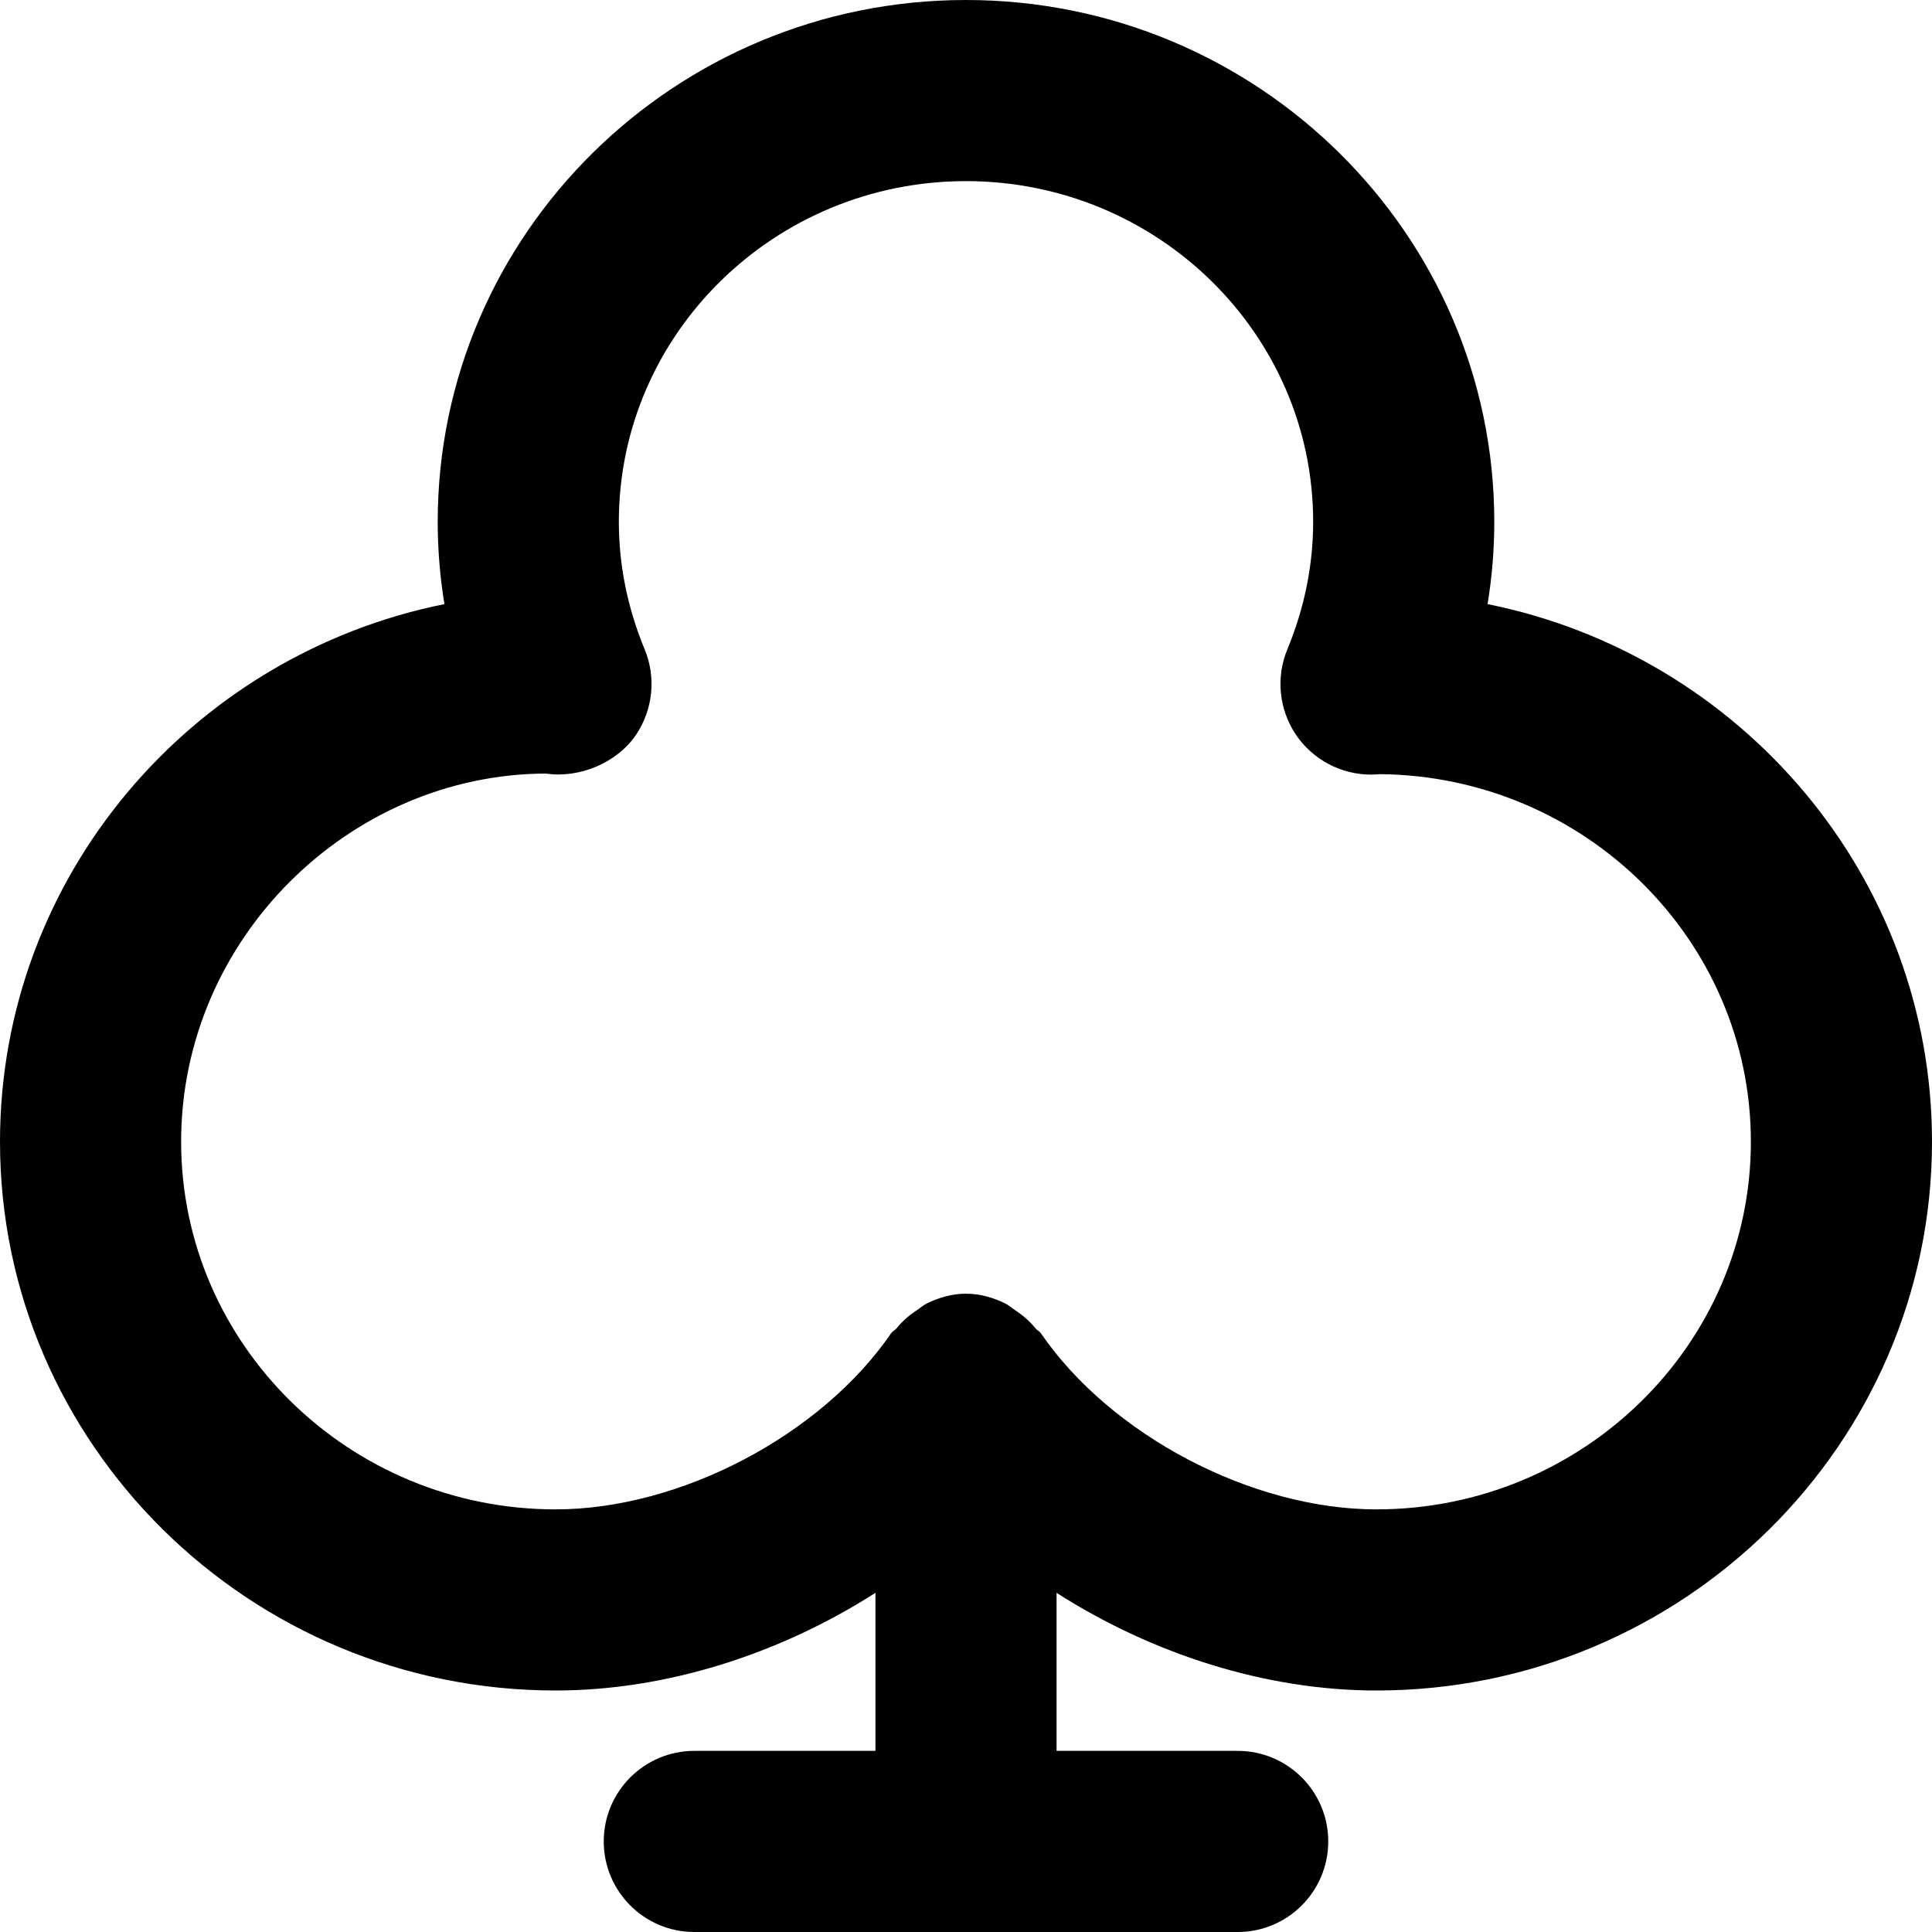 <svg xmlns="http://www.w3.org/2000/svg" viewBox="0 0 512 512"><!-- Font Awesome Pro 6.0.0-alpha2 by @fontawesome - https://fontawesome.com License - https://fontawesome.com/license (Commercial License) --><path d="M394.219 160.094C395.406 152.875 396 145.594 396 138.281C396 62.031 333.188 0 256 0S116 62.031 116 138.281C116 145.594 116.594 152.875 117.781 160.094C50.656 173.594 0 232.344 0 302.562C0 382.75 66.062 448 147.25 448C176.484 448 206.576 438.379 232 422.121V464H184C170.75 464 160 474.75 160 488S170.75 512 184 512H328C341.25 512 352 501.25 352 488S341.25 464 328 464H280V422.119C305.426 438.379 335.516 448 364.75 448C445.938 448 512 382.75 512 302.562C512 232.344 461.344 173.594 394.219 160.094ZM364.75 400C331.75 400 294.344 380.344 275.812 353.281C275.459 352.764 274.836 352.549 274.445 352.064C272.867 350.098 271.018 348.521 268.904 347.135C268.016 346.553 267.289 345.859 266.332 345.4C263.174 343.871 259.744 342.844 256 342.844S248.826 343.871 245.668 345.4C244.711 345.859 243.984 346.553 243.096 347.135C240.982 348.521 239.133 350.098 237.555 352.064C237.164 352.549 236.541 352.764 236.188 353.281C217.656 380.344 180.25 400 147.25 400C92.531 400 48 356.281 48 302.562S92.531 205.156 144.719 205C153.5 206.312 163.562 202.188 168.625 194.625C173.062 187.938 173.906 179.5 170.844 172.094C166.312 161.156 164 149.781 164 138.281C164 88.5 205.281 48 256 48S348 88.5 348 138.281C348 149.781 345.688 161.156 341.156 172.094C338.094 179.5 338.938 187.938 343.375 194.625C347.844 201.281 355.344 205.281 363.344 205.281C363.969 205.281 364.875 205.219 365.719 205.156C420 205.688 464 249.188 464 302.562C464 356.281 419.469 400 364.75 400Z"/></svg>